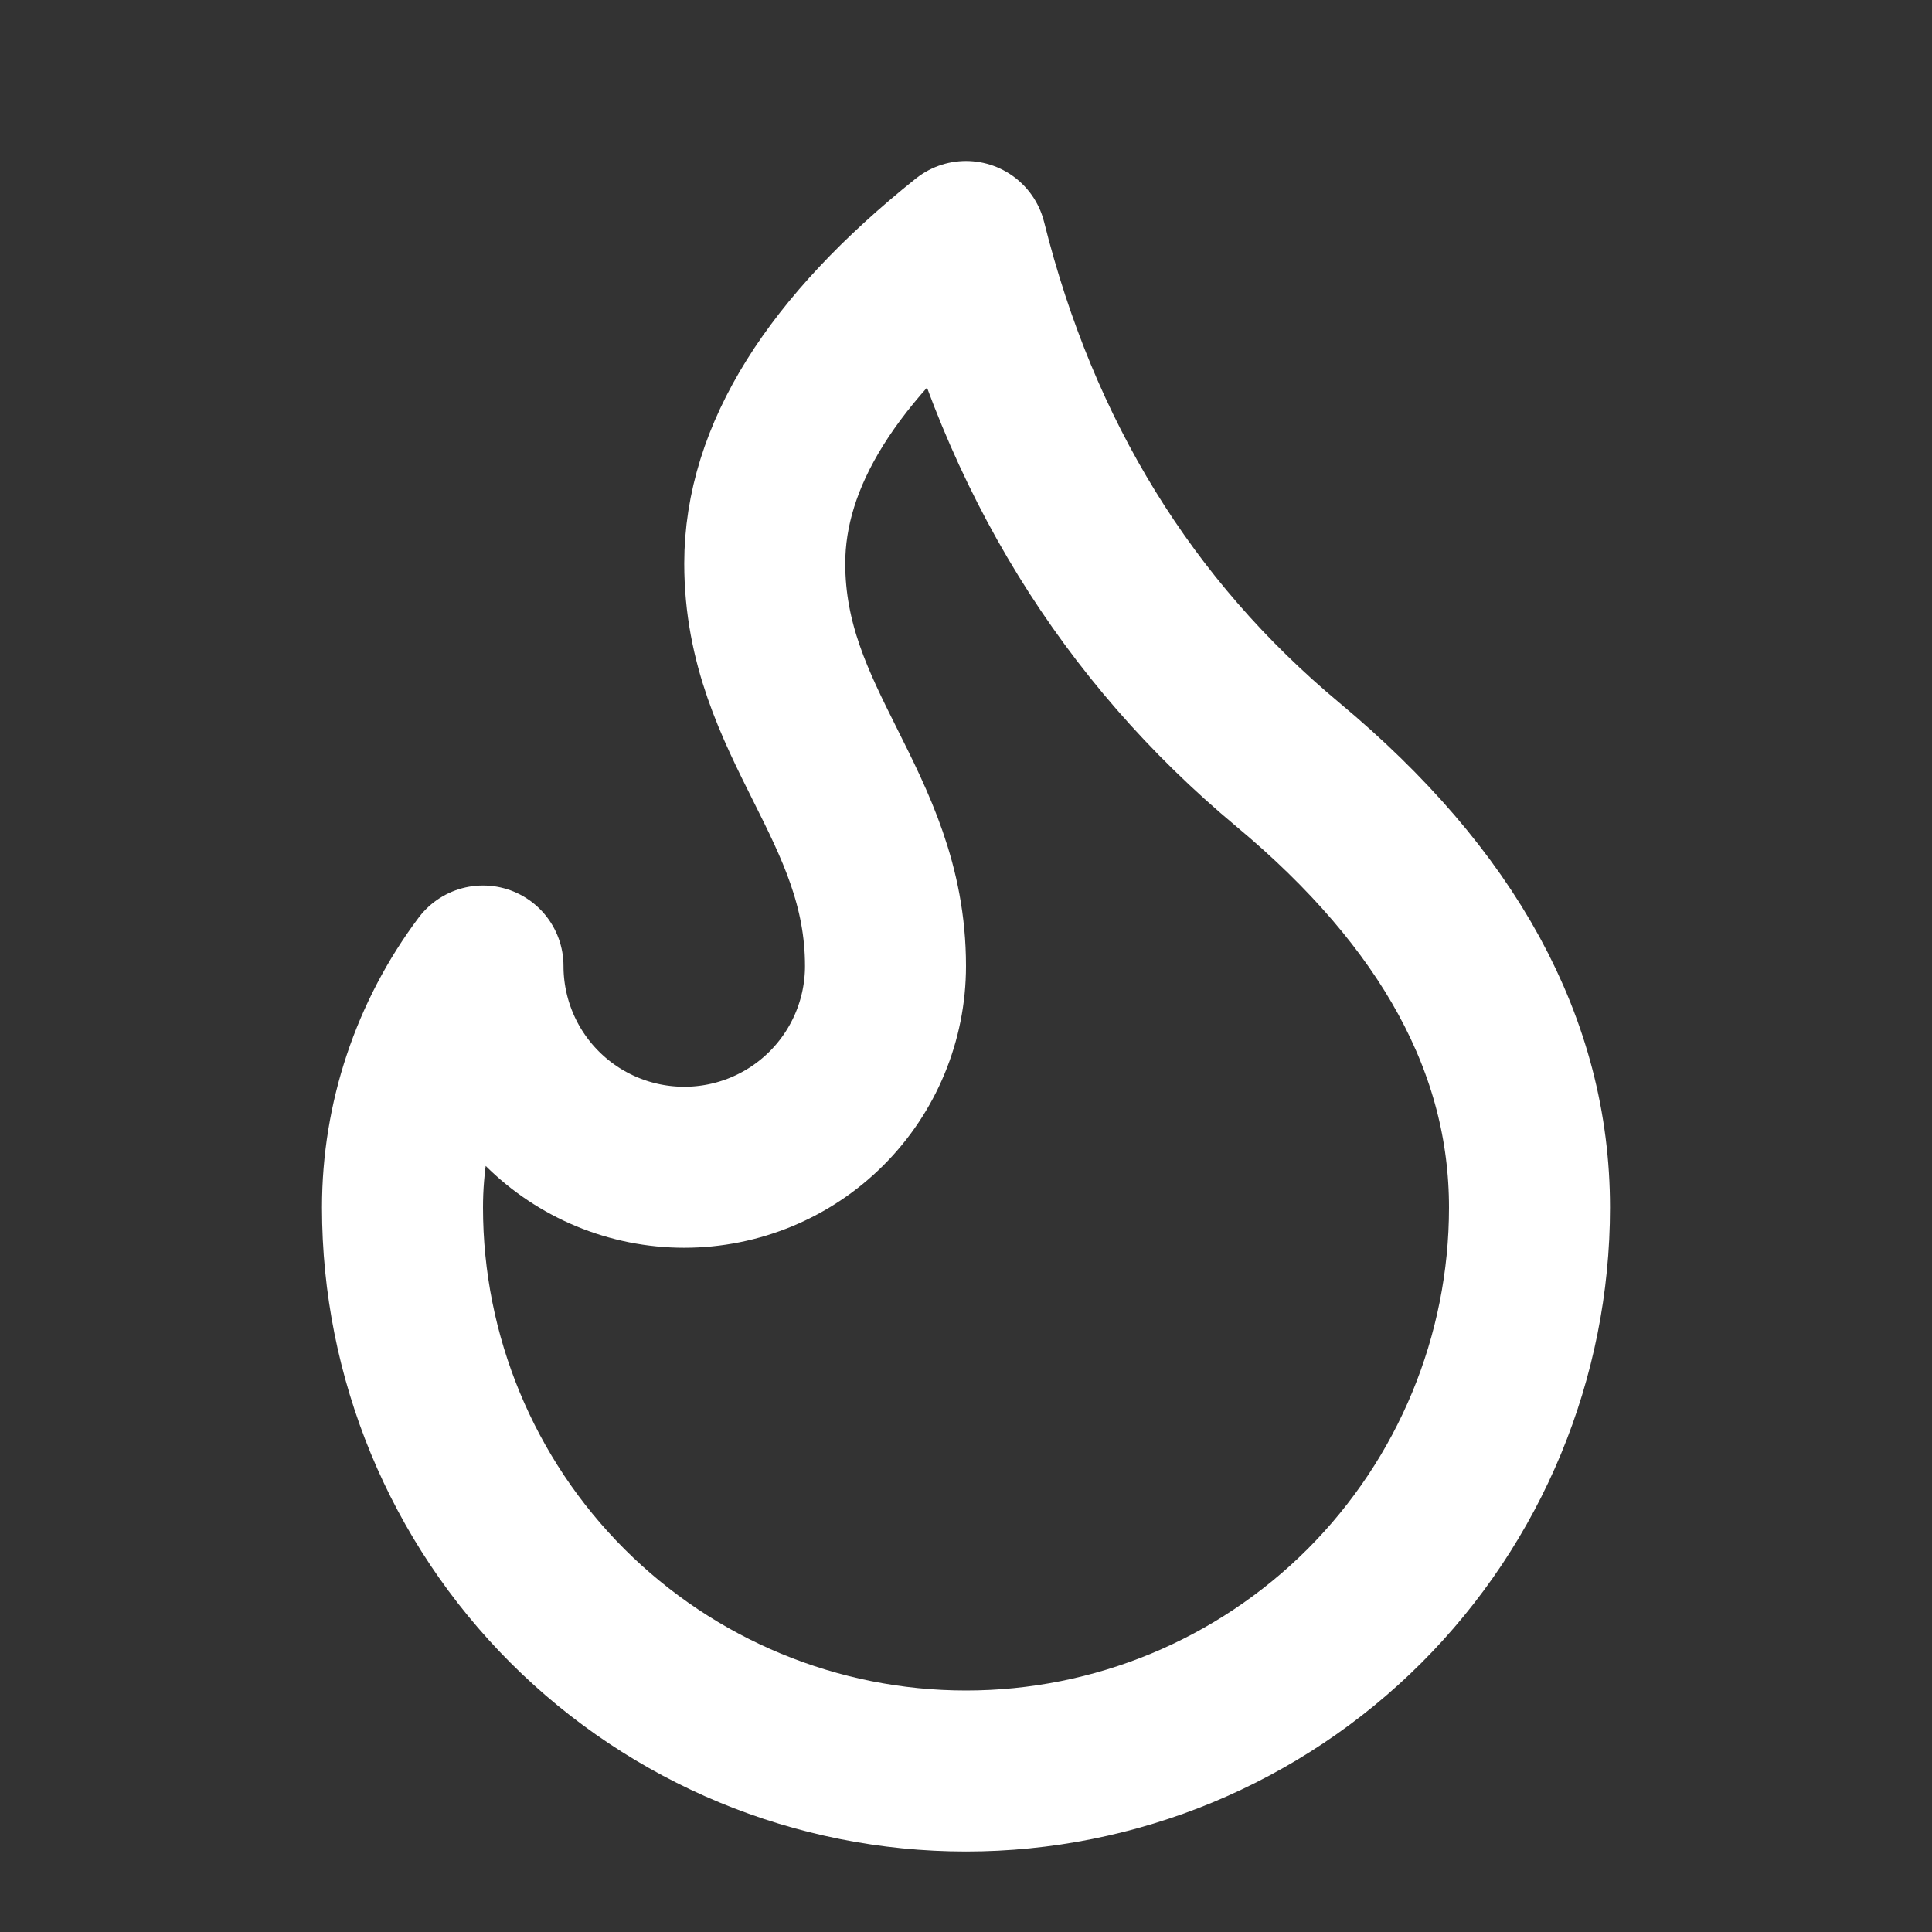 <svg width="24" height="24" viewBox="0 0 24 24" fill="none" xmlns="http://www.w3.org/2000/svg">
<rect x="0" y="0" width="24" height="24" fill="#333333" stroke="none"/>
<path d="M12 3C12.667 5.667 14 7.833 16 9.5C18 11.167 19 13 19 15C19 16.857 18.262 18.637 16.95 19.95C15.637 21.262 13.857 22 12 22C10.143 22 8.363 21.262 7.05 19.95C5.737 18.637 5 16.857 5 15C5 13.918 5.351 12.866 6 12C6 12.663 6.263 13.299 6.732 13.768C7.201 14.237 7.837 14.5 8.5 14.5C9.163 14.5 9.799 14.237 10.268 13.768C10.737 13.299 11 12.663 11 12C11 10 9.5 9 9.5 7C9.5 5.667 10.333 4.333 12 3Z" stroke="white" stroke-width="2" stroke-linecap="round" stroke-linejoin="round"/>
</svg>
